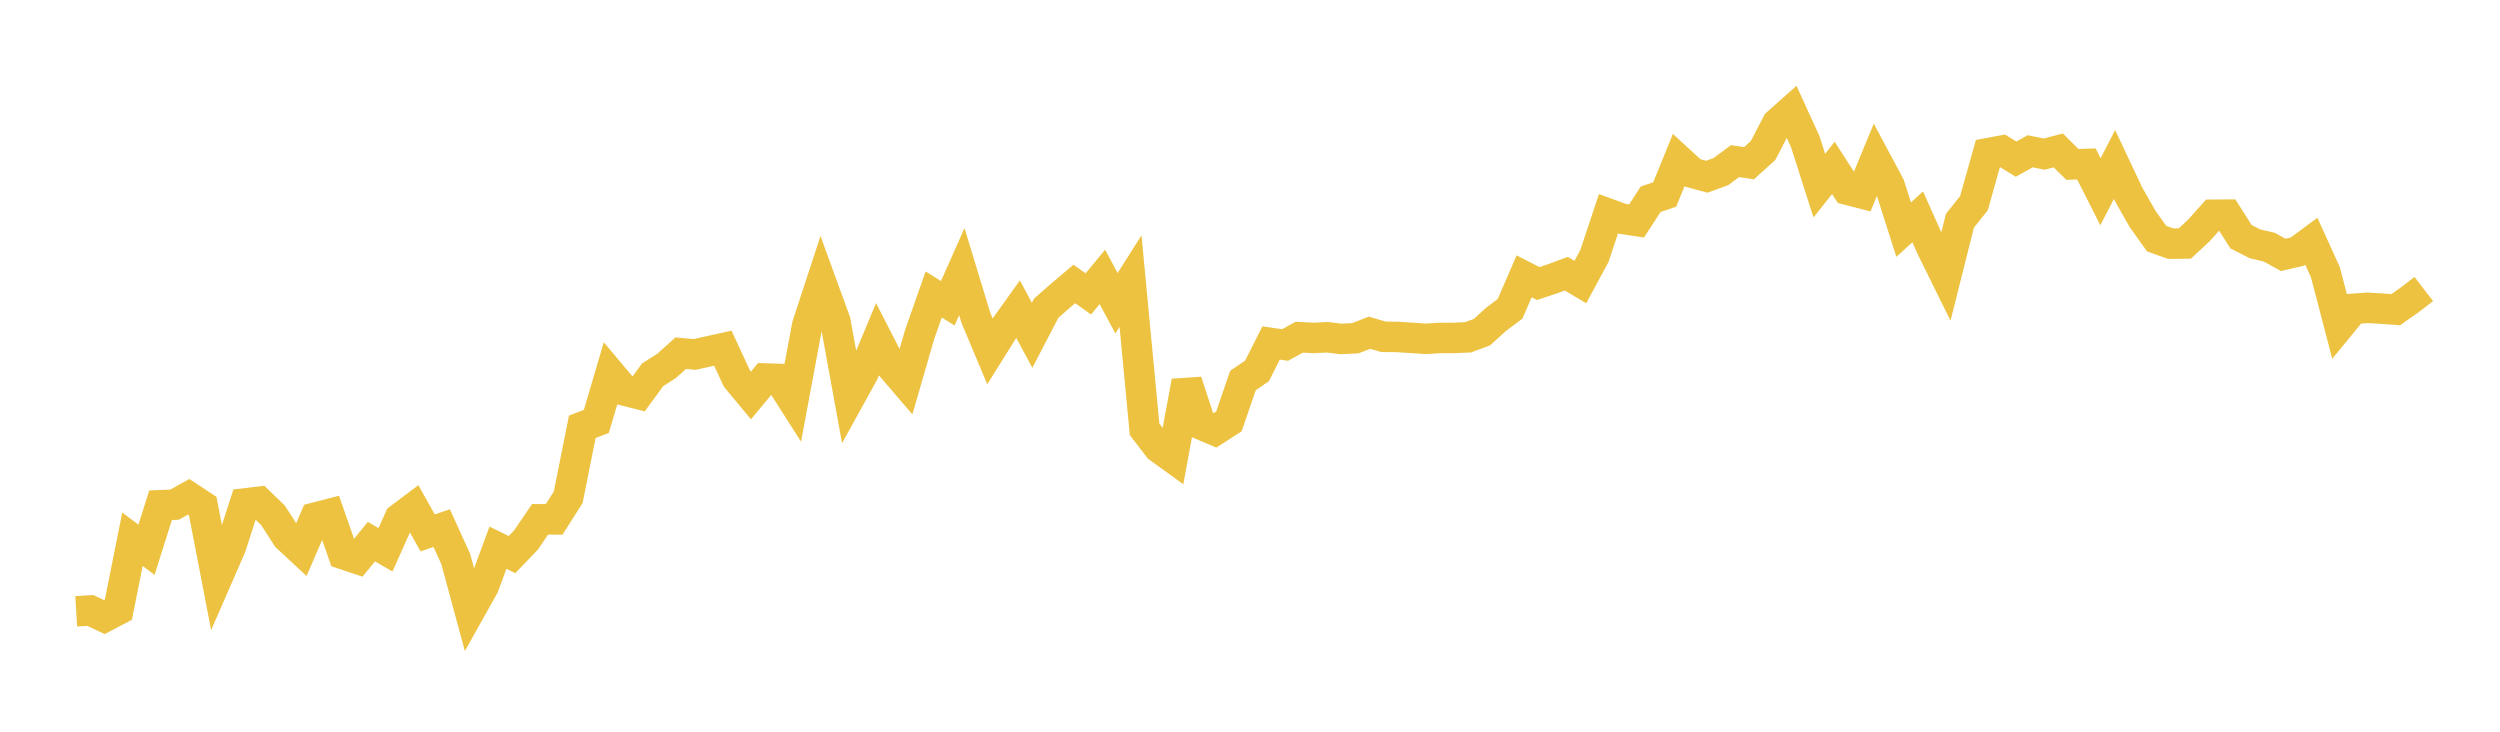 <svg width="164" height="48" xmlns="http://www.w3.org/2000/svg" xmlns:xlink="http://www.w3.org/1999/xlink"><path fill="none" stroke="rgb(237,194,64)" stroke-width="2" d="M5,40.101L5.922,40.046L6.844,40.479L7.766,39.995L8.689,35.375L9.611,36.067L10.533,33.143L11.455,33.105L12.377,32.59L13.299,33.197L14.222,37.986L15.144,35.871L16.066,33.025L16.988,32.915L17.91,33.806L18.832,35.235L19.754,36.091L20.677,33.956L21.599,33.719L22.521,36.357L23.443,36.663L24.365,35.53L25.287,36.068L26.21,34.008L27.132,33.314L28.054,34.957L28.976,34.645L29.898,36.675L30.82,40.082L31.743,38.433L32.665,35.929L33.587,36.38L34.509,35.42L35.431,34.066L36.353,34.072L37.275,32.62L38.198,27.998L39.12,27.645L40.042,24.522L40.964,25.621L41.886,25.852L42.808,24.59L43.731,24.002L44.653,23.17L45.575,23.253L46.497,23.044L47.419,22.842L48.341,24.834L49.263,25.943L50.186,24.829L51.108,24.857L52.03,26.302L52.952,21.35L53.874,18.537L54.796,21.069L55.719,26.136L56.641,24.467L57.563,22.256L58.485,24.052L59.407,25.128L60.329,21.939L61.251,19.317L62.174,19.895L63.096,17.821L64.018,20.849L64.94,23.044L65.862,21.568L66.784,20.279L67.707,21.992L68.629,20.221L69.551,19.41L70.473,18.628L71.395,19.279L72.317,18.166L73.24,19.891L74.162,18.439L75.084,28.162L76.006,29.362L76.928,30.03L77.85,25.023L78.772,27.843L79.695,28.236L80.617,27.641L81.539,24.962L82.461,24.329L83.383,22.501L84.305,22.631L85.228,22.119L86.15,22.169L87.072,22.125L87.994,22.235L88.916,22.186L89.838,21.826L90.76,22.095L91.683,22.104L92.605,22.165L93.527,22.226L94.449,22.171L95.371,22.169L96.293,22.13L97.216,21.789L98.138,20.951L99.06,20.258L99.982,18.128L100.904,18.601L101.826,18.295L102.749,17.954L103.671,18.503L104.593,16.794L105.515,14.023L106.437,14.358L107.359,14.497L108.281,13.071L109.204,12.759L110.126,10.496L111.048,11.344L111.97,11.593L112.892,11.258L113.814,10.571L114.737,10.704L115.659,9.872L116.581,8.094L117.503,7.275L118.425,9.295L119.347,12.176L120.269,11.015L121.192,12.447L122.114,12.684L123.036,10.45L123.958,12.176L124.88,15.062L125.802,14.225L126.725,16.292L127.647,18.157L128.569,14.485L129.491,13.33L130.413,10.051L131.335,9.878L132.257,10.438L133.18,9.924L134.102,10.109L135.024,9.867L135.946,10.785L136.868,10.756L137.79,12.58L138.713,10.79L139.635,12.747L140.557,14.369L141.479,15.657L142.401,15.986L143.323,15.974L144.246,15.12L145.168,14.087L146.09,14.081L147.012,15.53L147.934,15.997L148.856,16.211L149.778,16.719L150.701,16.505L151.623,15.824L152.545,17.856L153.467,21.384L154.389,20.258L155.311,20.194L156.234,20.246L157.156,20.316L158.078,19.669L159,18.959"></path></svg>